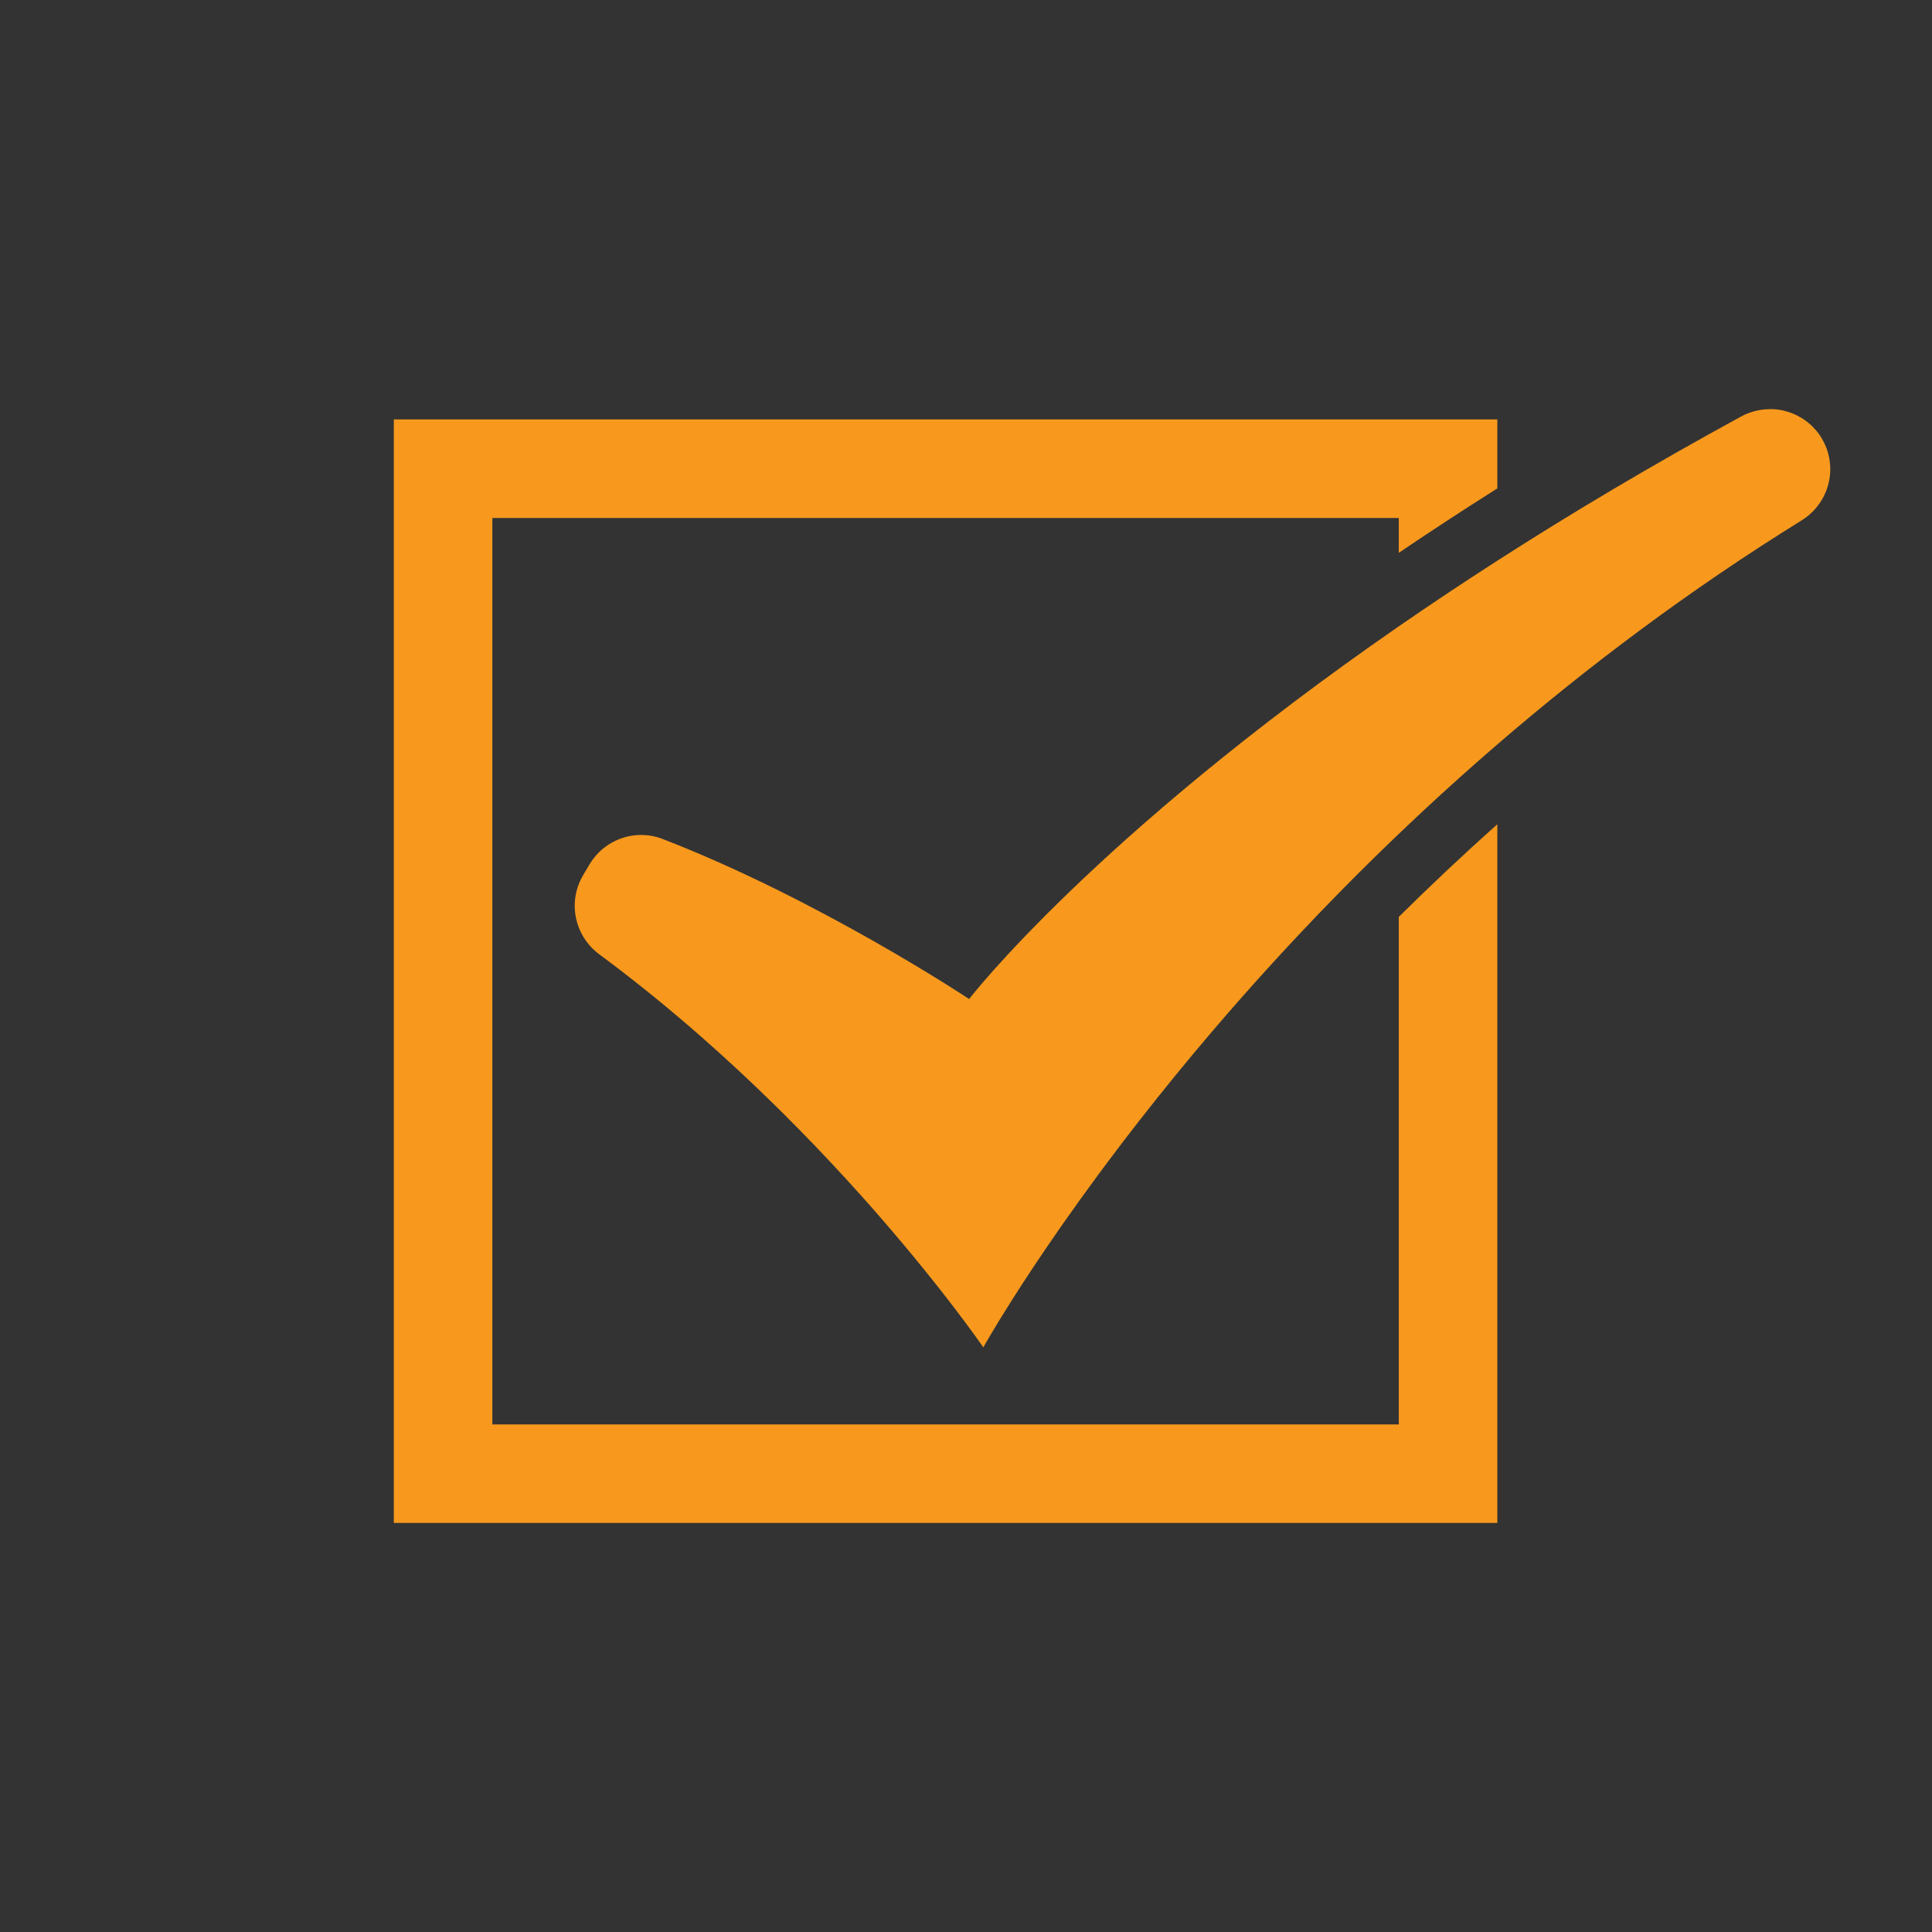 <?xml version="1.0" encoding="utf-8"?>
<!-- Generator: Adobe Illustrator 21.0.0, SVG Export Plug-In . SVG Version: 6.00 Build 0)  -->
<svg version="1.0" id="Layer_1" xmlns="http://www.w3.org/2000/svg" xmlns:xlink="http://www.w3.org/1999/xlink" x="0px" y="0px"
	 viewBox="0 0 150 150" enable-background="new 0 0 150 150" xml:space="preserve">
<rect x="0" y="0" width="150" height="150" fill="#333333" stroke="none"/>
<g>
	<path fill="none" d="M62.101,87.753c-0.417-0.425-0.841-0.853-1.274-1.283
		C61.259,86.9,61.684,87.328,62.101,87.753z"/>
	<path fill="none" d="M60.172,85.823c-0.881-0.865-1.792-1.739-2.733-2.616
		C58.38,84.084,59.292,84.957,60.172,85.823z"/>
	<path fill="none" d="M65.632,91.477c-0.735-0.802-1.504-1.623-2.305-2.459
		C64.128,89.854,64.897,90.675,65.632,91.477z"/>
	<path fill="none" d="M63.327,89.018c-0.401-0.418-0.809-0.84-1.226-1.265
		C62.518,88.178,62.926,88.6,63.327,89.018z"/>
	<path fill="none" d="M71.685,98.49c-0.251-0.31-0.511-0.628-0.781-0.955
		C71.174,97.862,71.434,98.18,71.685,98.49z"/>
	<path fill="none" d="M68.228,94.38c-0.487-0.558-0.993-1.131-1.519-1.716
		C67.235,93.249,67.742,93.822,68.228,94.38z"/>
	<path fill="none" d="M69.175,95.476c-0.306-0.358-0.622-0.724-0.946-1.096
		C68.553,94.752,68.868,95.118,69.175,95.476z"/>
	<path fill="none" d="M46.513,66.163c0.005-0.004,0.009-0.01,0.013-0.014
		C46.521,66.153,46.517,66.158,46.513,66.163z"/>
	<path fill="none" d="M138.134,31.813c0.142,0.022,0.283,0.052,0.422,0.087
		C138.416,31.865,138.276,31.835,138.134,31.813z"/>
	<path fill="none" d="M73.965,101.379c-0.639-0.833-1.401-1.805-2.28-2.889
		C72.564,99.573,73.326,100.545,73.965,101.379z"/>
	<path fill="none" d="M56.006,81.889c-0.485-0.44-0.977-0.879-1.477-1.318
		C55.028,81.01,55.521,81.45,56.006,81.889z"/>
	<path fill="none" d="M46.935,65.799c0.036-0.028,0.072-0.055,0.109-0.081
		C47.007,65.745,46.971,65.771,46.935,65.799z"/>
	<path fill="none" d="M45.134,72.453c-0.129-0.252-0.234-0.514-0.315-0.782
		C44.901,71.94,45.006,72.202,45.134,72.453z"/>
	<path fill="none" d="M46.074,66.664c0.028-0.037,0.057-0.074,0.086-0.11
		C46.131,66.591,46.102,66.627,46.074,66.664z"/>
	<path fill="none" d="M137.69,31.768c0.146,0.008,0.292,0.021,0.436,0.043
		C137.982,31.789,137.837,31.776,137.69,31.768z"/>
	<path fill="none" d="M44.716,71.263c-0.057-0.275-0.088-0.554-0.095-0.835
		C44.628,70.709,44.66,70.989,44.716,71.263z"/>
	<path fill="none" d="M141.627,34.382c0.068,0.14,0.132,0.283,0.187,0.432
		C141.759,34.665,141.695,34.522,141.627,34.382z"/>
	<path fill="none" d="M141.068,33.498c0.093,0.116,0.181,0.237,0.264,0.362
		C141.249,33.735,141.161,33.614,141.068,33.498z"/>
	<path fill="none" d="M141.385,33.948c0.064,0.103,0.125,0.209,0.182,0.319
		C141.51,34.157,141.45,34.051,141.385,33.948z"/>
	<path fill="none" d="M139.096,32.068c0.135,0.052,0.268,0.109,0.398,0.173
		C139.364,32.178,139.231,32.12,139.096,32.068z"/>
	<path fill="none" d="M139.987,32.523c0.245,0.16,0.476,0.343,0.689,0.548
		C140.462,32.866,140.232,32.683,139.987,32.523z"/>
	<path fill="none" d="M139.579,32.287c0.104,0.054,0.206,0.112,0.306,0.173
		C139.786,32.398,139.684,32.341,139.579,32.287z"/>
	<path fill="none" d="M140.762,33.158c0.084,0.085,0.164,0.173,0.241,0.265
		C140.926,33.331,140.846,33.243,140.762,33.158z"/>
	<path fill="none" d="M101.101,72.294c-0.827,0.876-1.633,1.746-2.418,2.607
		C99.468,74.04,100.274,73.171,101.101,72.294z"/>
	<path fill="none" d="M91.2,83.571c-0.96,1.176-1.873,2.322-2.74,3.432
		C89.326,85.892,90.24,84.747,91.2,83.571z"/>
	<path fill="none" d="M88.46,87.002c-0.867,1.11-1.687,2.184-2.46,3.218
		C86.773,89.187,87.593,88.112,88.46,87.002z"/>
	<path fill="none" d="M142.101,36.404c0.001,0.133-0.005,0.265-0.015,0.396
		C142.097,36.669,142.102,36.537,142.101,36.404z"/>
	<path fill="none" d="M96.389,77.457c-0.744,0.843-1.467,1.676-2.169,2.497
		C94.922,79.133,95.645,78.3,96.389,77.457z"/>
	<path fill="none" d="M138.672,31.931c0.113,0.031,0.226,0.067,0.336,0.107
		C138.898,31.998,138.785,31.962,138.672,31.931z"/>
	<path fill="none" d="M82.52,95.023c-1.649,2.355-2.967,4.36-3.955,5.918
		C79.553,99.384,80.871,97.379,82.52,95.023z"/>
	<path fill="none" d="M85.241,91.24c-0.99,1.341-1.897,2.606-2.722,3.784
		C83.344,93.846,84.251,92.58,85.241,91.24z"/>
	<path fill="none" d="M50.887,64.964c0.046,0.011,0.092,0.02,0.138,0.033
		C50.979,64.984,50.933,64.976,50.887,64.964z"/>
	<path fill="none" d="M135.706,32.09c0.057-0.023,0.115-0.039,0.172-0.059
		C135.821,32.051,135.763,32.067,135.706,32.09z"/>
	<path fill="none" d="M45.345,72.823c0.304,0.481,0.7,0.914,1.182,1.271
		c2.548,1.886,4.968,3.844,7.247,5.819c-2.279-1.974-4.7-3.933-7.247-5.819
		C46.045,73.737,45.649,73.304,45.345,72.823z"/>
	<path fill="none" d="M136.232,31.917c0.068-0.018,0.137-0.031,0.205-0.046
		C136.369,31.886,136.301,31.899,136.232,31.917z"/>
	<path fill="none" d="M50.449,64.877c0.056,0.008,0.112,0.013,0.167,0.024
		C50.561,64.891,50.505,64.886,50.449,64.877z"/>
	<path fill="none" d="M73.965,101.379c1.552,2.024,2.377,3.231,2.377,3.231s0.74-1.331,2.222-3.668
		c-1.482,2.337-2.222,3.668-2.222,3.668S75.517,103.403,73.965,101.379z"/>
	<path fill="none" d="M107.693,65.618c0.3-0.29,0.605-0.58,0.909-0.871l0,0
		C108.298,65.038,107.993,65.329,107.693,65.618z"/>
	<path fill="none" d="M103.644,69.647c1.303-1.333,2.652-2.677,4.049-4.028
		C106.297,66.97,104.947,68.314,103.644,69.647z"/>
	<path fill="none" d="M50.027,64.835c0.059,0.003,0.119,0.004,0.178,0.009
		C50.146,64.838,50.087,64.838,50.027,64.835z"/>
	<path fill="none" d="M137.423,31.758c-0.04,0-0.079,0.006-0.119,0.007
		c0.088-0.002,0.176-0.005,0.264-0.002C137.52,31.762,137.472,31.758,137.423,31.758z"/>
	<path fill="none" d="M47.969,65.195c0.041-0.017,0.083-0.034,0.124-0.05
		C48.052,65.161,48.011,65.177,47.969,65.195z"/>
	<path fill="none" d="M49.119,64.874c0.044-0.006,0.088-0.011,0.132-0.016
		C49.207,64.863,49.163,64.868,49.119,64.874z"/>
	<path fill="none" d="M47.462,65.444c0.011-0.006,0.021-0.013,0.031-0.019
		C47.483,65.431,47.473,65.438,47.462,65.444z"/>
	<path fill="none" d="M49.777,64.823c-0.016,0-0.032,0.003-0.049,0.003c0.022-0,0.044-0.003,0.066-0.002
		C49.789,64.824,49.783,64.823,49.777,64.823z"/>
	<path fill="none" d="M136.766,31.81c0.072-0.01,0.144-0.018,0.216-0.025
		C136.91,31.792,136.838,31.799,136.766,31.81z"/>
	<path fill="none" d="M48.554,64.991c0.016-0.004,0.032-0.01,0.048-0.015
		C48.586,64.98,48.57,64.986,48.554,64.991z"/>
	<path fill="#F8991D" d="M108.602,110.592h-70.376V40.216h70.376v2.705c2.405-1.629,4.953-3.299,7.65-5.001
		v-5.354H30.576V118.242h85.676V63.995c-2.719,2.427-5.272,4.837-7.65,7.192V110.592z"/>
	<path fill="#F8991D" d="M108.602,64.748c0.641-0.612,1.287-1.225,1.947-1.84
		C109.889,63.522,109.242,64.135,108.602,64.748L108.602,64.748z"/>
	<path fill="#F8991D" d="M141.814,34.815v-0c-0.055-0.149-0.119-0.292-0.187-0.432
		c-0.019-0.039-0.039-0.078-0.059-0.116c-0.057-0.109-0.118-0.216-0.182-0.319
		c-0.018-0.029-0.035-0.059-0.054-0.087c-0.083-0.126-0.171-0.247-0.264-0.362
		c-0.021-0.026-0.043-0.05-0.064-0.075c-0.077-0.092-0.158-0.18-0.241-0.265
		c-0.029-0.029-0.057-0.058-0.087-0.087c-0.213-0.205-0.444-0.389-0.689-0.548
		c-0.033-0.022-0.067-0.042-0.101-0.063c-0.1-0.062-0.202-0.119-0.306-0.173
		c-0.029-0.015-0.057-0.031-0.085-0.045c-0.13-0.064-0.263-0.122-0.398-0.173
		c-0.029-0.011-0.059-0.02-0.088-0.031c-0.111-0.04-0.223-0.075-0.336-0.107
		c-0.039-0.011-0.078-0.022-0.117-0.031c-0.139-0.035-0.28-0.065-0.422-0.087
		c-0.002-0-0.005-0.001-0.007-0.001c-0.144-0.022-0.29-0.035-0.436-0.043
		c-0.041-0.002-0.081-0.003-0.122-0.005c-0.088-0.003-0.176-0-0.264,0.002
		c-0.107,0.003-0.215,0.009-0.322,0.02c-0.072,0.007-0.144,0.014-0.216,0.025
		c-0.11,0.016-0.219,0.037-0.329,0.061c-0.068,0.015-0.137,0.028-0.205,0.046
		c-0.119,0.032-0.236,0.072-0.354,0.113c-0.057,0.02-0.115,0.037-0.172,0.059
		c-0.173,0.069-0.345,0.147-0.513,0.239c-6.997,3.813-13.294,7.573-18.941,11.201
		c-2.697,1.733-5.246,3.435-7.65,5.097c-23.705,16.394-33.36,28.935-33.36,28.935
		S63.61,69.835,51.429,65.132c-0.134-0.052-0.269-0.096-0.404-0.135
		c-0.046-0.013-0.092-0.021-0.138-0.033c-0.09-0.023-0.18-0.046-0.271-0.063
		c-0.056-0.01-0.112-0.016-0.167-0.024c-0.081-0.012-0.162-0.026-0.243-0.033
		c-0.06-0.006-0.119-0.006-0.178-0.009c-0.077-0.004-0.155-0.01-0.232-0.011
		c-0.022-0-0.044,0.002-0.066,0.002c-0.16,0.002-0.32,0.013-0.478,0.031
		c-0.044,0.005-0.088,0.01-0.132,0.016c-0.174,0.025-0.347,0.057-0.517,0.102
		c-0.016,0.004-0.032,0.01-0.048,0.015c-0.156,0.043-0.309,0.095-0.46,0.154
		c-0.042,0.016-0.083,0.033-0.124,0.05c-0.162,0.069-0.322,0.144-0.476,0.23
		c-0.011,0.006-0.021,0.013-0.031,0.019c-0.144,0.083-0.283,0.175-0.419,0.274
		c-0.037,0.027-0.073,0.053-0.109,0.081c-0.142,0.109-0.279,0.224-0.409,0.35
		c-0.005,0.004-0.009,0.01-0.013,0.014c-0.125,0.122-0.241,0.255-0.352,0.392
		c-0.029,0.036-0.058,0.073-0.086,0.11c-0.112,0.147-0.219,0.298-0.315,0.46l-0.49,0.829
		c-0.382,0.646-0.59,1.348-0.638,2.052c-0.009,0.141-0.013,0.282-0.009,0.422
		c0.007,0.281,0.038,0.561,0.095,0.835c0.028,0.137,0.063,0.273,0.103,0.408
		c0.081,0.269,0.186,0.531,0.315,0.782c0.064,0.126,0.135,0.249,0.21,0.369
		c0.304,0.481,0.7,0.914,1.182,1.271c2.548,1.886,4.968,3.844,7.247,5.819
		c0.253,0.219,0.505,0.439,0.754,0.658c0.499,0.439,0.992,0.879,1.477,1.318s0.963,0.879,1.434,1.317
		c0.941,0.877,1.852,1.751,2.733,2.616c0.22,0.216,0.438,0.432,0.655,0.647
		c0.433,0.43,0.857,0.858,1.274,1.283c0.417,0.425,0.826,0.847,1.226,1.265
		c0.801,0.836,1.57,1.658,2.305,2.459c0.368,0.401,0.727,0.797,1.077,1.187
		c0.526,0.585,1.032,1.158,1.519,1.716c0.324,0.372,0.64,0.738,0.946,1.096
		c0.613,0.717,1.19,1.405,1.73,2.059c0.27,0.327,0.53,0.646,0.781,0.955
		c0.878,1.083,1.641,2.055,2.28,2.889c1.552,2.024,2.377,3.231,2.377,3.231s0.74-1.331,2.222-3.668
		c0.988-1.558,2.306-3.563,3.955-5.918c0.824-1.178,1.732-2.443,2.722-3.784
		c0.247-0.335,0.5-0.675,0.758-1.02c0.774-1.033,1.594-2.108,2.46-3.218
		c0.867-1.11,1.78-2.256,2.74-3.432c0.96-1.176,1.967-2.383,3.02-3.616
		c0.702-0.822,1.425-1.655,2.169-2.497c0.744-0.843,1.508-1.696,2.294-2.557
		c0.785-0.861,1.591-1.73,2.418-2.607c0.827-0.876,1.675-1.759,2.543-2.648
		c1.303-1.333,2.652-2.677,4.049-4.028c0.3-0.29,0.605-0.58,0.909-0.871
		c0.641-0.612,1.287-1.225,1.947-1.84c1.827-1.7,3.729-3.406,5.703-5.108
		c6.96-6,14.832-11.944,23.625-17.394c1.3-0.806,2.091-2.16,2.209-3.606
		c0.011-0.131,0.016-0.264,0.015-0.396C142.099,35.874,142.006,35.336,141.814,34.815z"/>
	<path fill="#FFFFFF" d="M135.193,32.329c0.168-0.092,0.34-0.17,0.513-0.239
		C135.533,32.159,135.362,32.237,135.193,32.329z"/>
	<path fill="#FFFFFF" d="M136.982,31.785c0.107-0.01,0.215-0.017,0.322-0.02
		C137.197,31.768,137.09,31.775,136.982,31.785z"/>
	<path fill="#FFFFFF" d="M137.568,31.763c0.041,0.001,0.081,0.002,0.122,0.005
		C137.65,31.766,137.609,31.765,137.568,31.763z"/>
	<path fill="#FFFFFF" d="M136.437,31.871c0.109-0.024,0.219-0.046,0.329-0.061
		C136.656,31.825,136.547,31.847,136.437,31.871z"/>
	<path fill="#FFFFFF" d="M139.494,32.242c0.029,0.014,0.057,0.03,0.085,0.045
		C139.551,32.272,139.523,32.256,139.494,32.242z"/>
	<path fill="#FFFFFF" d="M138.127,31.811c0.002,0,0.005,0.001,0.007,0.001
		C138.131,31.812,138.129,31.812,138.127,31.811z"/>
	<path fill="#FFFFFF" d="M139.008,32.038c0.029,0.01,0.059,0.02,0.088,0.031
		C139.067,32.057,139.038,32.048,139.008,32.038z"/>
	<path fill="#FFFFFF" d="M138.555,31.9c0.039,0.01,0.078,0.021,0.117,0.031
		C138.633,31.92,138.595,31.909,138.555,31.9z"/>
	<path fill="#FFFFFF" d="M135.879,32.031c0.117-0.042,0.235-0.082,0.354-0.113
		C136.114,31.949,135.996,31.989,135.879,32.031z"/>
	<path fill="#FFFFFF" d="M139.886,32.46c0.034,0.021,0.068,0.042,0.101,0.063
		C139.953,32.501,139.92,32.481,139.886,32.46z"/>
	<path fill="#FFFFFF" d="M47.494,65.425c0.154-0.087,0.314-0.162,0.476-0.23
		C47.807,65.264,47.647,65.338,47.494,65.425z"/>
	<path fill="#FFFFFF" d="M49.795,64.824c0.077,0,0.155,0.006,0.232,0.011
		C49.95,64.83,49.872,64.824,49.795,64.824z"/>
	<path fill="#FFFFFF" d="M49.251,64.858c0.158-0.018,0.318-0.03,0.478-0.031
		C49.568,64.828,49.409,64.839,49.251,64.858z"/>
	<path fill="#FFFFFF" d="M48.094,65.145c0.151-0.059,0.304-0.111,0.46-0.154
		C48.398,65.034,48.245,65.086,48.094,65.145z"/>
	<path fill="#FFFFFF" d="M48.602,64.976c0.17-0.045,0.343-0.077,0.517-0.102
		C48.945,64.899,48.772,64.932,48.602,64.976z"/>
	<path fill="#FFFFFF" d="M45.759,67.124l-0.49,0.829c-0.382,0.646-0.59,1.348-0.638,2.052
		c0.048-0.704,0.256-1.406,0.638-2.052L45.759,67.124z"/>
	<path fill="#FFFFFF" d="M51.025,64.997c0.136,0.038,0.271,0.083,0.404,0.135
		C51.296,65.08,51.161,65.035,51.025,64.997z"/>
	<path fill="#FFFFFF" d="M140.676,33.071c0.029,0.028,0.058,0.058,0.087,0.087
		C140.734,33.129,140.705,33.1,140.676,33.071z"/>
	<path fill="#FFFFFF" d="M50.206,64.844c0.081,0.008,0.162,0.021,0.243,0.033
		C50.368,64.865,50.287,64.851,50.206,64.844z"/>
	<path fill="#FFFFFF" d="M50.616,64.901c0.09,0.017,0.18,0.04,0.271,0.063
		C50.797,64.942,50.707,64.918,50.616,64.901z"/>
	<path fill="#FFFFFF" d="M47.044,65.718c0.135-0.098,0.274-0.191,0.419-0.274
		C47.318,65.527,47.179,65.62,47.044,65.718z"/>
	<path fill="#FFFFFF" d="M141.567,34.266c0.02,0.039,0.04,0.077,0.059,0.116
		C141.608,34.343,141.587,34.305,141.567,34.266z"/>
	<path fill="#FFFFFF" d="M141.004,33.423c0.021,0.025,0.043,0.049,0.064,0.075
		C141.047,33.472,141.025,33.448,141.004,33.423z"/>
	<path fill="#FFFFFF" d="M142.101,36.404c-0.002-0.53-0.095-1.068-0.288-1.589v0
		C142.006,35.336,142.099,35.874,142.101,36.404z"/>
	<path fill="#FFFFFF" d="M141.332,33.86c0.019,0.028,0.035,0.058,0.054,0.087
		C141.367,33.919,141.35,33.889,141.332,33.86z"/>
	<path fill="#FFFFFF" d="M46.526,66.149c0.129-0.126,0.267-0.241,0.409-0.35
		C46.793,65.908,46.655,66.023,46.526,66.149z"/>
	<path fill="#FFFFFF" d="M45.759,67.124c0.096-0.162,0.203-0.313,0.315-0.46
		C45.962,66.811,45.855,66.962,45.759,67.124z"/>
	<path fill="#FFFFFF" d="M46.16,66.555c0.112-0.137,0.228-0.27,0.352-0.392
		C46.388,66.285,46.272,66.417,46.16,66.555z"/>
</g>
</svg>
